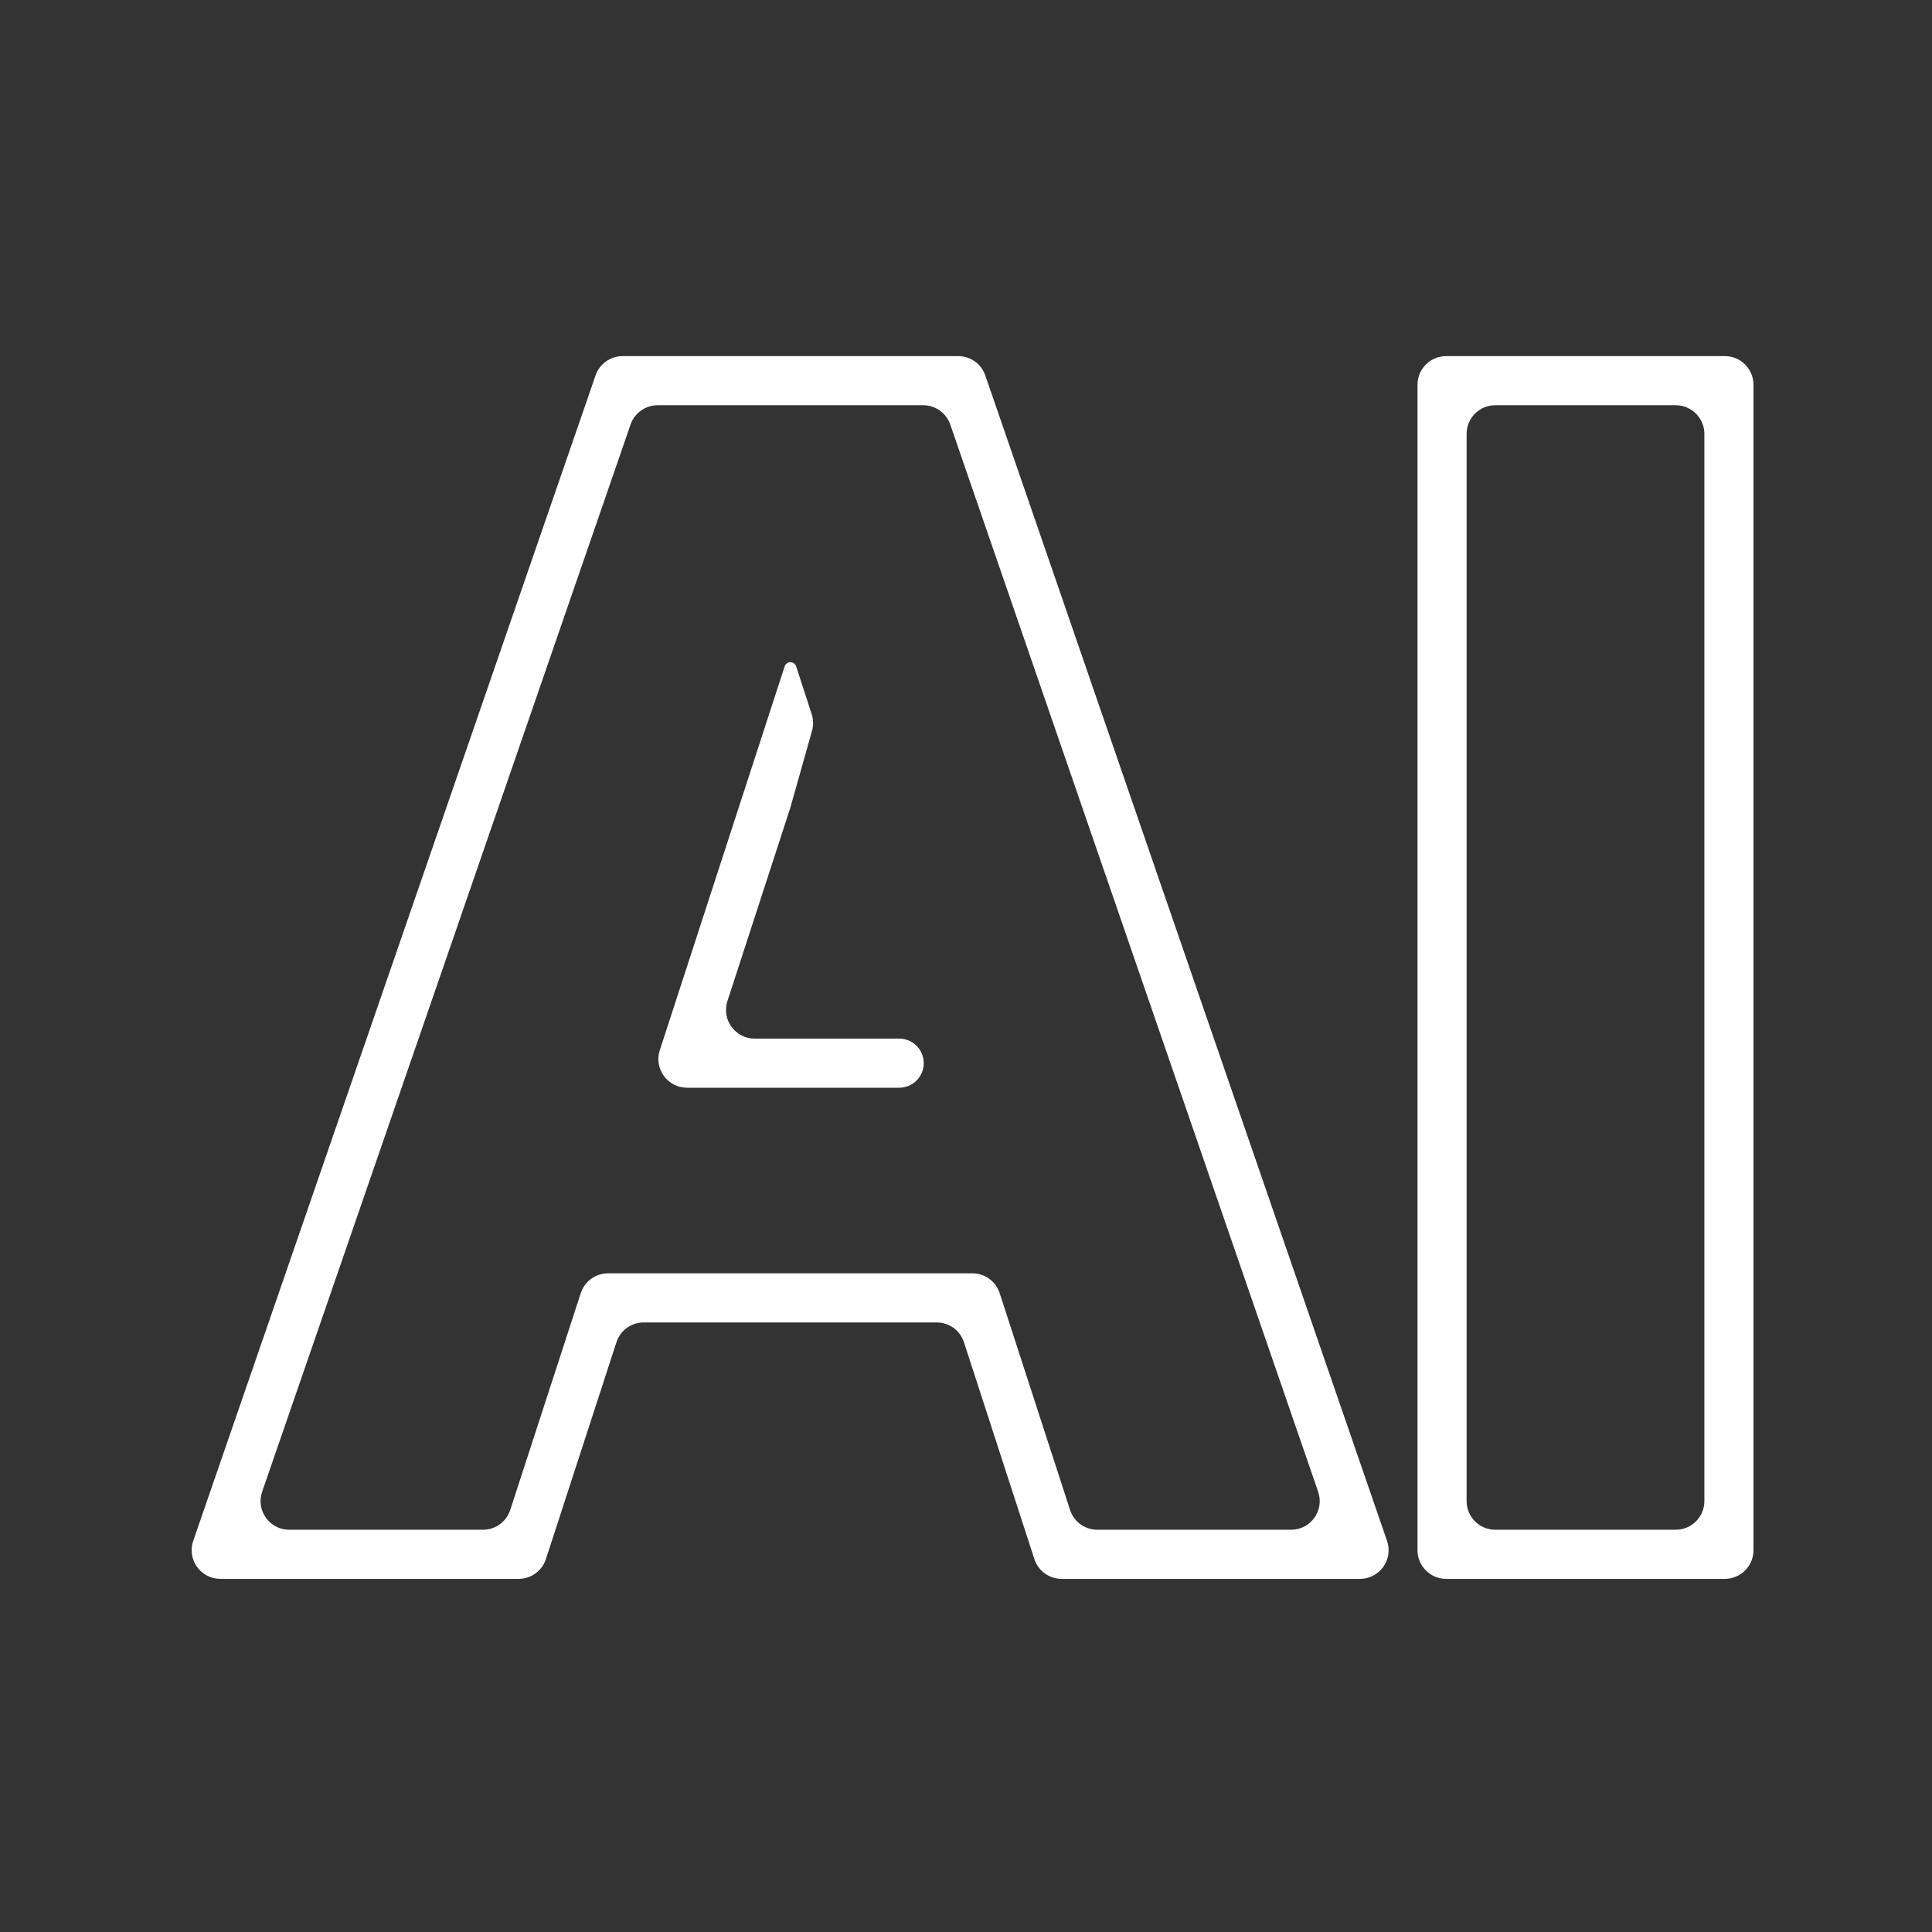 <svg width="472" height="472" viewBox="0 0 472 472" fill="none" xmlns="http://www.w3.org/2000/svg">
<rect x="0" y="0" width="472" height="472" fill="#333333" stroke="none"/>
<path fill-rule="evenodd" clip-rule="evenodd" d="M421.387 87C425.253 87 428.387 90.134 428.387 94V378.726C428.387 382.592 425.253 385.726 421.387 385.726H353.303C349.437 385.726 346.303 382.592 346.303 378.726V94C346.303 90.134 349.437 87 353.303 87H421.387ZM416.387 106C416.387 102.134 413.253 99 409.387 99H365.303C361.437 99 358.303 102.134 358.303 106V366.726C358.303 370.592 361.437 373.726 365.303 373.726H409.387C413.253 373.726 416.387 370.592 416.387 366.726V106Z" fill="white"/>
<path fill-rule="evenodd" clip-rule="evenodd" d="M133.368 380.891C132.43 383.774 129.743 385.726 126.711 385.726H53.822C49.013 385.726 45.636 380.988 47.205 376.442L145.497 91.716C146.471 88.894 149.128 87 152.113 87H234.094C237.081 87 239.739 88.895 240.712 91.719L338.864 376.444C340.431 380.99 337.055 385.726 332.247 385.726H259.358C256.325 385.726 253.637 383.772 252.7 380.888L235.502 327.919C234.566 325.034 231.878 323.081 228.844 323.081H157.259C154.227 323.081 151.54 325.032 150.602 327.915L133.368 380.891ZM124.653 368.891C123.715 371.774 121.028 373.726 117.996 373.726H70.659C65.85 373.726 62.473 368.988 64.043 364.442L154.049 103.716C155.023 100.894 157.68 99 160.666 99H225.538C228.525 99 231.182 100.895 232.156 103.719L322.035 364.445C323.602 368.99 320.225 373.726 315.417 373.726H268.079C265.045 373.726 262.357 371.772 261.421 368.888L244.223 315.919C243.286 313.034 240.598 311.081 237.565 311.081H148.543C145.512 311.081 142.825 313.032 141.887 315.915L124.653 368.891Z" fill="white"/>
<path d="M191.698 162.798C191.896 162.189 192.463 161.777 193.103 161.777V161.777C193.743 161.777 194.31 162.19 194.508 162.798L198.301 174.48C198.728 175.796 198.756 177.209 198.381 178.541L193.093 197.299L177.714 244.573C176.243 249.096 179.614 253.739 184.371 253.739H211.418H219.675C222.274 253.739 224.578 255.413 225.381 257.886V257.886C226.64 261.762 223.75 265.739 219.675 265.739H167.848C163.092 265.739 159.72 261.096 161.192 256.573L191.698 162.798Z" fill="white"/>
</svg>
